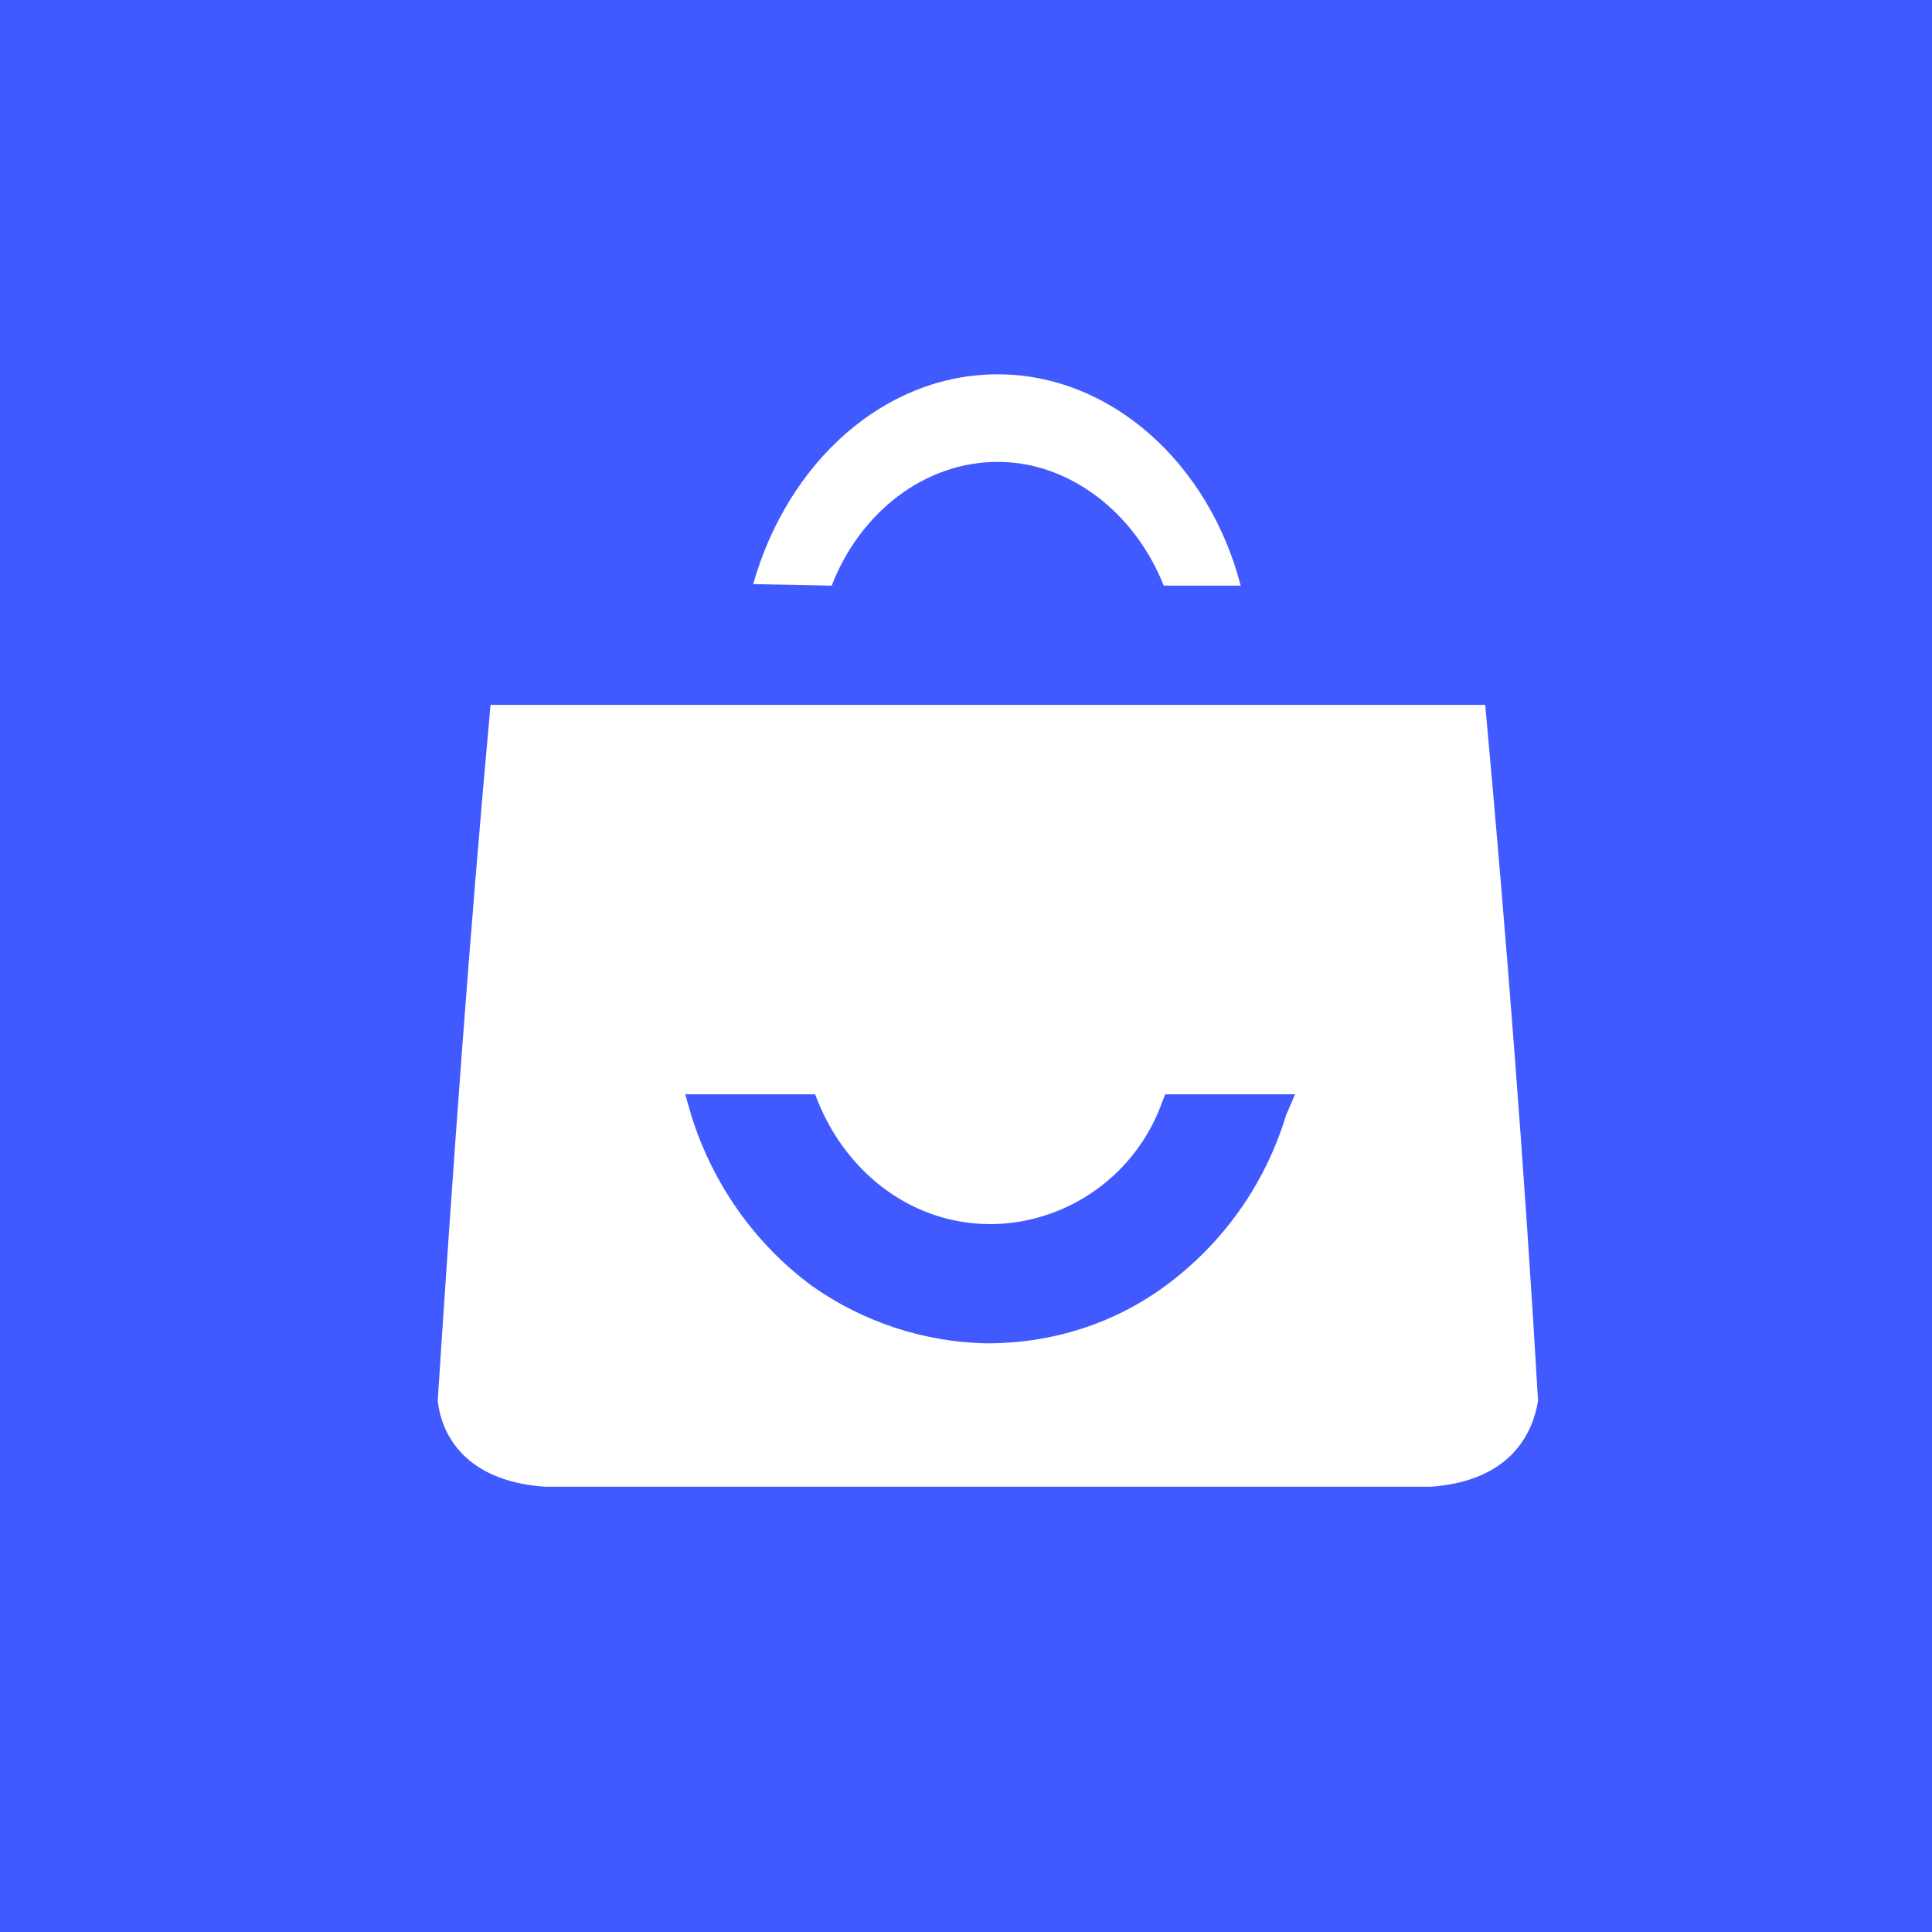 <?xml version="1.0" encoding="UTF-8"?>
<svg xmlns="http://www.w3.org/2000/svg" xmlns:xlink="http://www.w3.org/1999/xlink" version="1.1" id="Layer_1" x="0px" y="0px" viewBox="0 0 128 128" style="enable-background:new 0 0 128 128;" xml:space="preserve">
<style type="text/css">
	.st0{fill:#415AFF;}
	.st1{fill:#FFFFFF;}
</style>
<rect class="st0" width="128" height="128"></rect>
<path class="st1" d="M55.1,38.8c1.9-4.9,6.2-8.2,11-8.2c4.8,0,9.1,3.4,11,8.2h5.1c-2.1-8.1-8.6-14-16.1-14s-13.9,5.8-16.2,13.9  L55.1,38.8L55.1,38.8L55.1,38.8z M98.4,46.7H32.5C31.1,62,30,77.4,29,92.8c0.2,1.9,1.5,5.3,7.1,5.7h58.7c5.5-0.4,6.8-3.8,7.1-5.7  C101,77.4,99.8,62,98.4,46.7z M85.2,73.9c-1.4,4.6-4.2,8.5-8,11.3c-3.4,2.5-7.5,3.8-11.8,3.8h-0.1c-4.1-0.1-8.1-1.4-11.5-3.8  c-3.8-2.8-6.6-6.8-8-11.3l-0.4-1.4h8.6l0.2,0.5c2,4.9,6.4,8.1,11.4,8.1h0.2c5-0.1,9.5-3.3,11.2-8.1l0.2-0.5h8.6L85.2,73.9L85.2,73.9  z"></path>
</svg>
